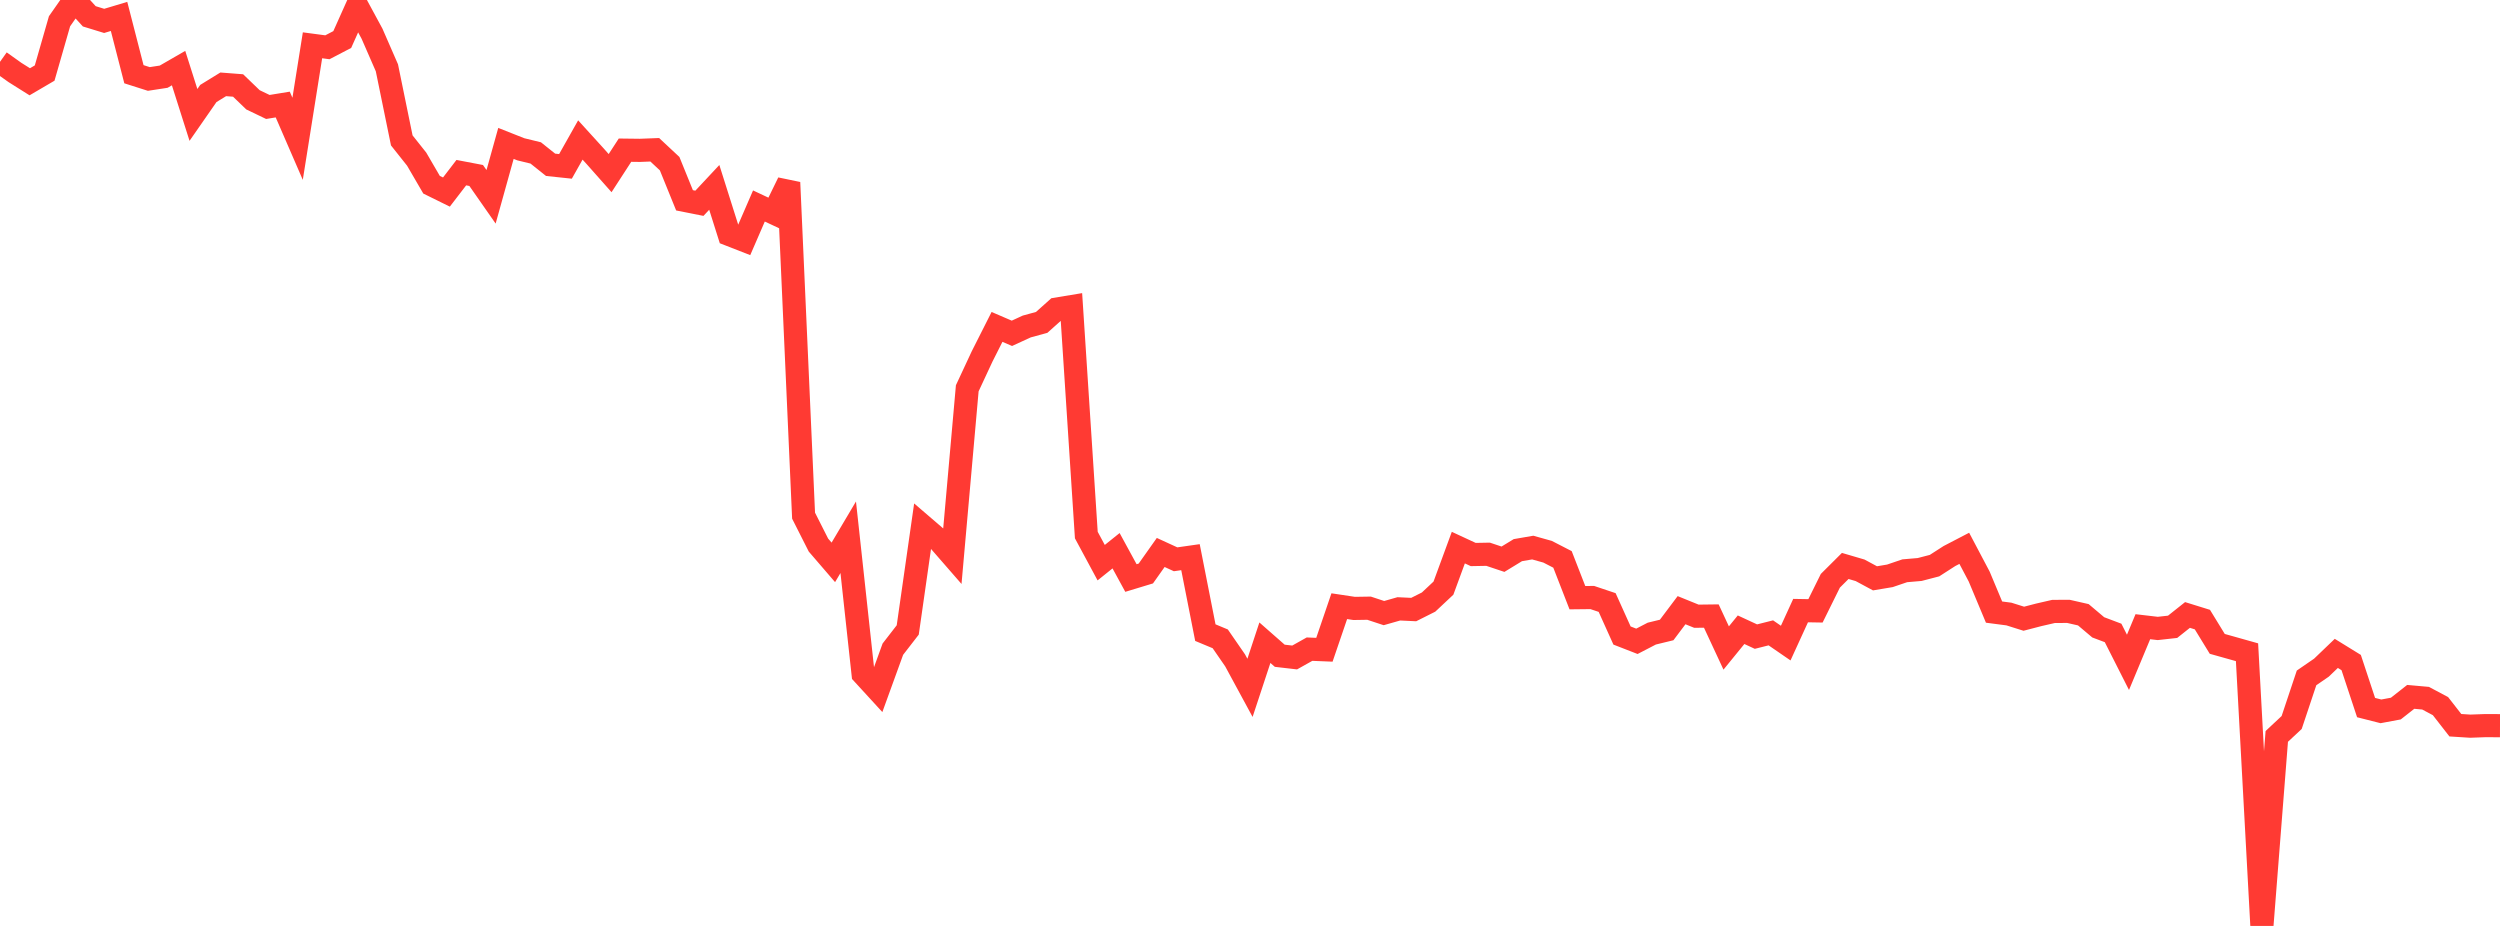 <?xml version="1.0" standalone="no"?>
<!DOCTYPE svg PUBLIC "-//W3C//DTD SVG 1.1//EN" "http://www.w3.org/Graphics/SVG/1.1/DTD/svg11.dtd">

<svg width="135" height="50" viewBox="0 0 135 50" preserveAspectRatio="none" 
  xmlns="http://www.w3.org/2000/svg"
  xmlns:xlink="http://www.w3.org/1999/xlink">


<polyline points="0.0, 3.338 0.804, 3.911 1.607, 4.416 2.411, 3.945 3.214, 1.149 4.018, 0.0 4.821, 0.881 5.625, 1.128 6.429, 0.887 7.232, 4.008 8.036, 4.264 8.839, 4.141 9.643, 3.677 10.446, 6.206 11.25, 5.049 12.054, 4.554 12.857, 4.616 13.661, 5.39 14.464, 5.776 15.268, 5.645 16.071, 7.496 16.875, 2.446 17.679, 2.553 18.482, 2.134 19.286, 0.337 20.089, 1.82 20.893, 3.662 21.696, 7.582 22.5, 8.594 23.304, 9.975 24.107, 10.371 24.911, 9.323 25.714, 9.476 26.518, 10.628 27.321, 7.744 28.125, 8.062 28.929, 8.258 29.732, 8.899 30.536, 8.984 31.339, 7.559 32.143, 8.443 32.946, 9.349 33.75, 8.109 34.554, 8.119 35.357, 8.088 36.161, 8.839 36.964, 10.817 37.768, 10.977 38.571, 10.118 39.375, 12.662 40.179, 12.976 40.982, 11.123 41.786, 11.501 42.589, 9.855 43.393, 27.846 44.196, 29.434 45.0, 30.368 45.804, 29.012 46.607, 36.392 47.411, 37.269 48.214, 35.056 49.018, 34.017 49.821, 28.403 50.625, 29.094 51.429, 30.017 52.232, 20.968 53.036, 19.243 53.839, 17.653 54.643, 17.999 55.446, 17.63 56.25, 17.41 57.054, 16.691 57.857, 16.558 58.661, 28.893 59.464, 30.384 60.268, 29.739 61.071, 31.213 61.875, 30.969 62.679, 29.833 63.482, 30.202 64.286, 30.087 65.089, 34.162 65.893, 34.497 66.696, 35.66 67.5, 37.144 68.304, 34.706 69.107, 35.411 69.911, 35.504 70.714, 35.054 71.518, 35.087 72.321, 32.734 73.125, 32.855 73.929, 32.842 74.732, 33.107 75.536, 32.878 76.339, 32.916 77.143, 32.512 77.946, 31.759 78.75, 29.571 79.554, 29.944 80.357, 29.929 81.161, 30.198 81.964, 29.708 82.768, 29.569 83.571, 29.794 84.375, 30.208 85.179, 32.275 85.982, 32.266 86.786, 32.536 87.589, 34.318 88.393, 34.631 89.196, 34.215 90.0, 34.019 90.804, 32.95 91.607, 33.276 92.411, 33.266 93.214, 34.992 94.018, 34.005 94.821, 34.377 95.625, 34.174 96.429, 34.727 97.232, 32.972 98.036, 32.986 98.839, 31.362 99.643, 30.561 100.446, 30.797 101.25, 31.23 102.054, 31.095 102.857, 30.822 103.661, 30.753 104.464, 30.544 105.268, 30.027 106.071, 29.609 106.875, 31.132 107.679, 33.053 108.482, 33.158 109.286, 33.411 110.089, 33.202 110.893, 33.017 111.696, 33.014 112.5, 33.197 113.304, 33.876 114.107, 34.179 114.911, 35.767 115.714, 33.842 116.518, 33.936 117.321, 33.847 118.125, 33.208 118.929, 33.458 119.732, 34.769 120.536, 34.995 121.339, 35.221 122.143, 50.0 122.946, 39.766 123.75, 39.014 124.554, 36.606 125.357, 36.054 126.161, 35.283 126.964, 35.778 127.768, 38.209 128.571, 38.413 129.375, 38.263 130.179, 37.631 130.982, 37.703 131.786, 38.131 132.589, 39.162 133.393, 39.213 134.196, 39.184 135.0, 39.187" fill="none" stroke="#ff3a33" stroke-width="1.25"/>

</svg>